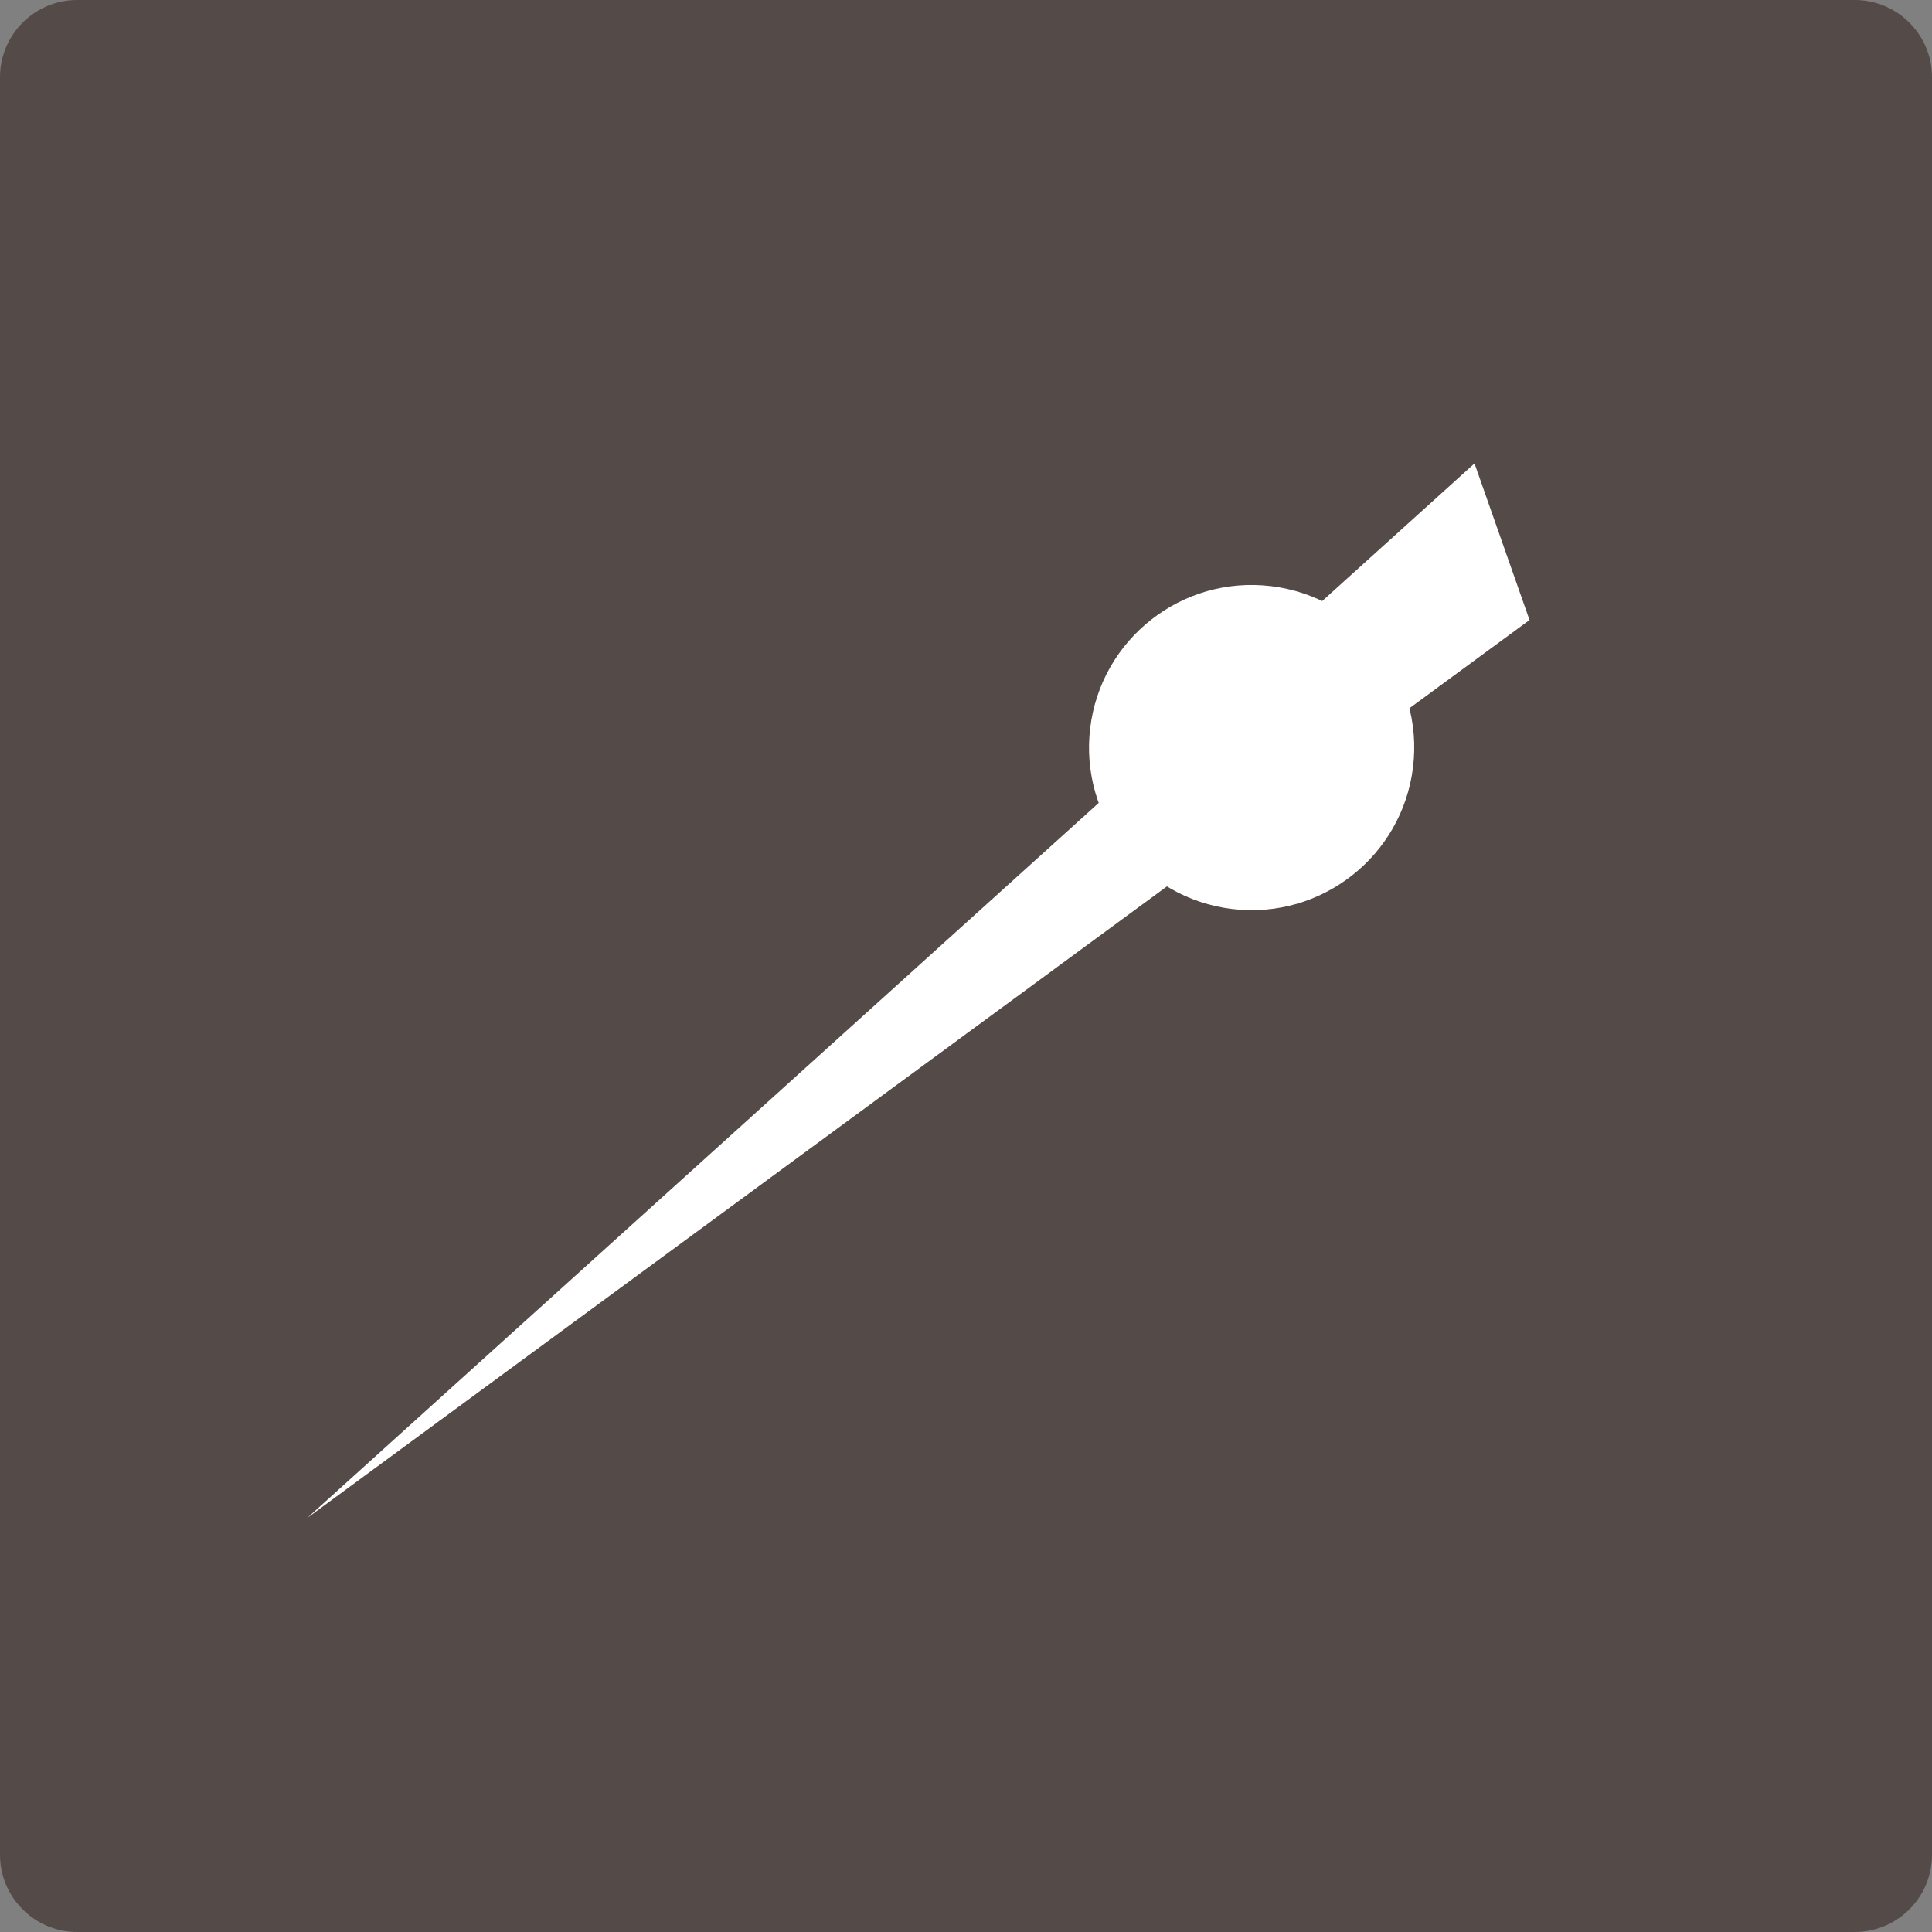 <svg width="50" height="50" viewBox="0 0 50 50" fill="none" xmlns="http://www.w3.org/2000/svg">
<rect x="0" y="0" width="50" height="50" fill="#808080" stroke="none"/>
<path d="M48 0H2C0.895 0 0 0.895 0 2V48C0 49.105 0.895 50 2 50H48C49.105 50 50 49.105 50 48V2C50 0.895 49.105 0 48 0Z" fill="#544A47"/>
<path d="M7.95 39.285L38.16 11.994L39.584 16.046L7.95 39.285Z" fill="white"/>
<circle cx="32.392" cy="19.347" r="4.208" transform="rotate(6.876 32.392 19.347)" fill="white"/>
</svg>
